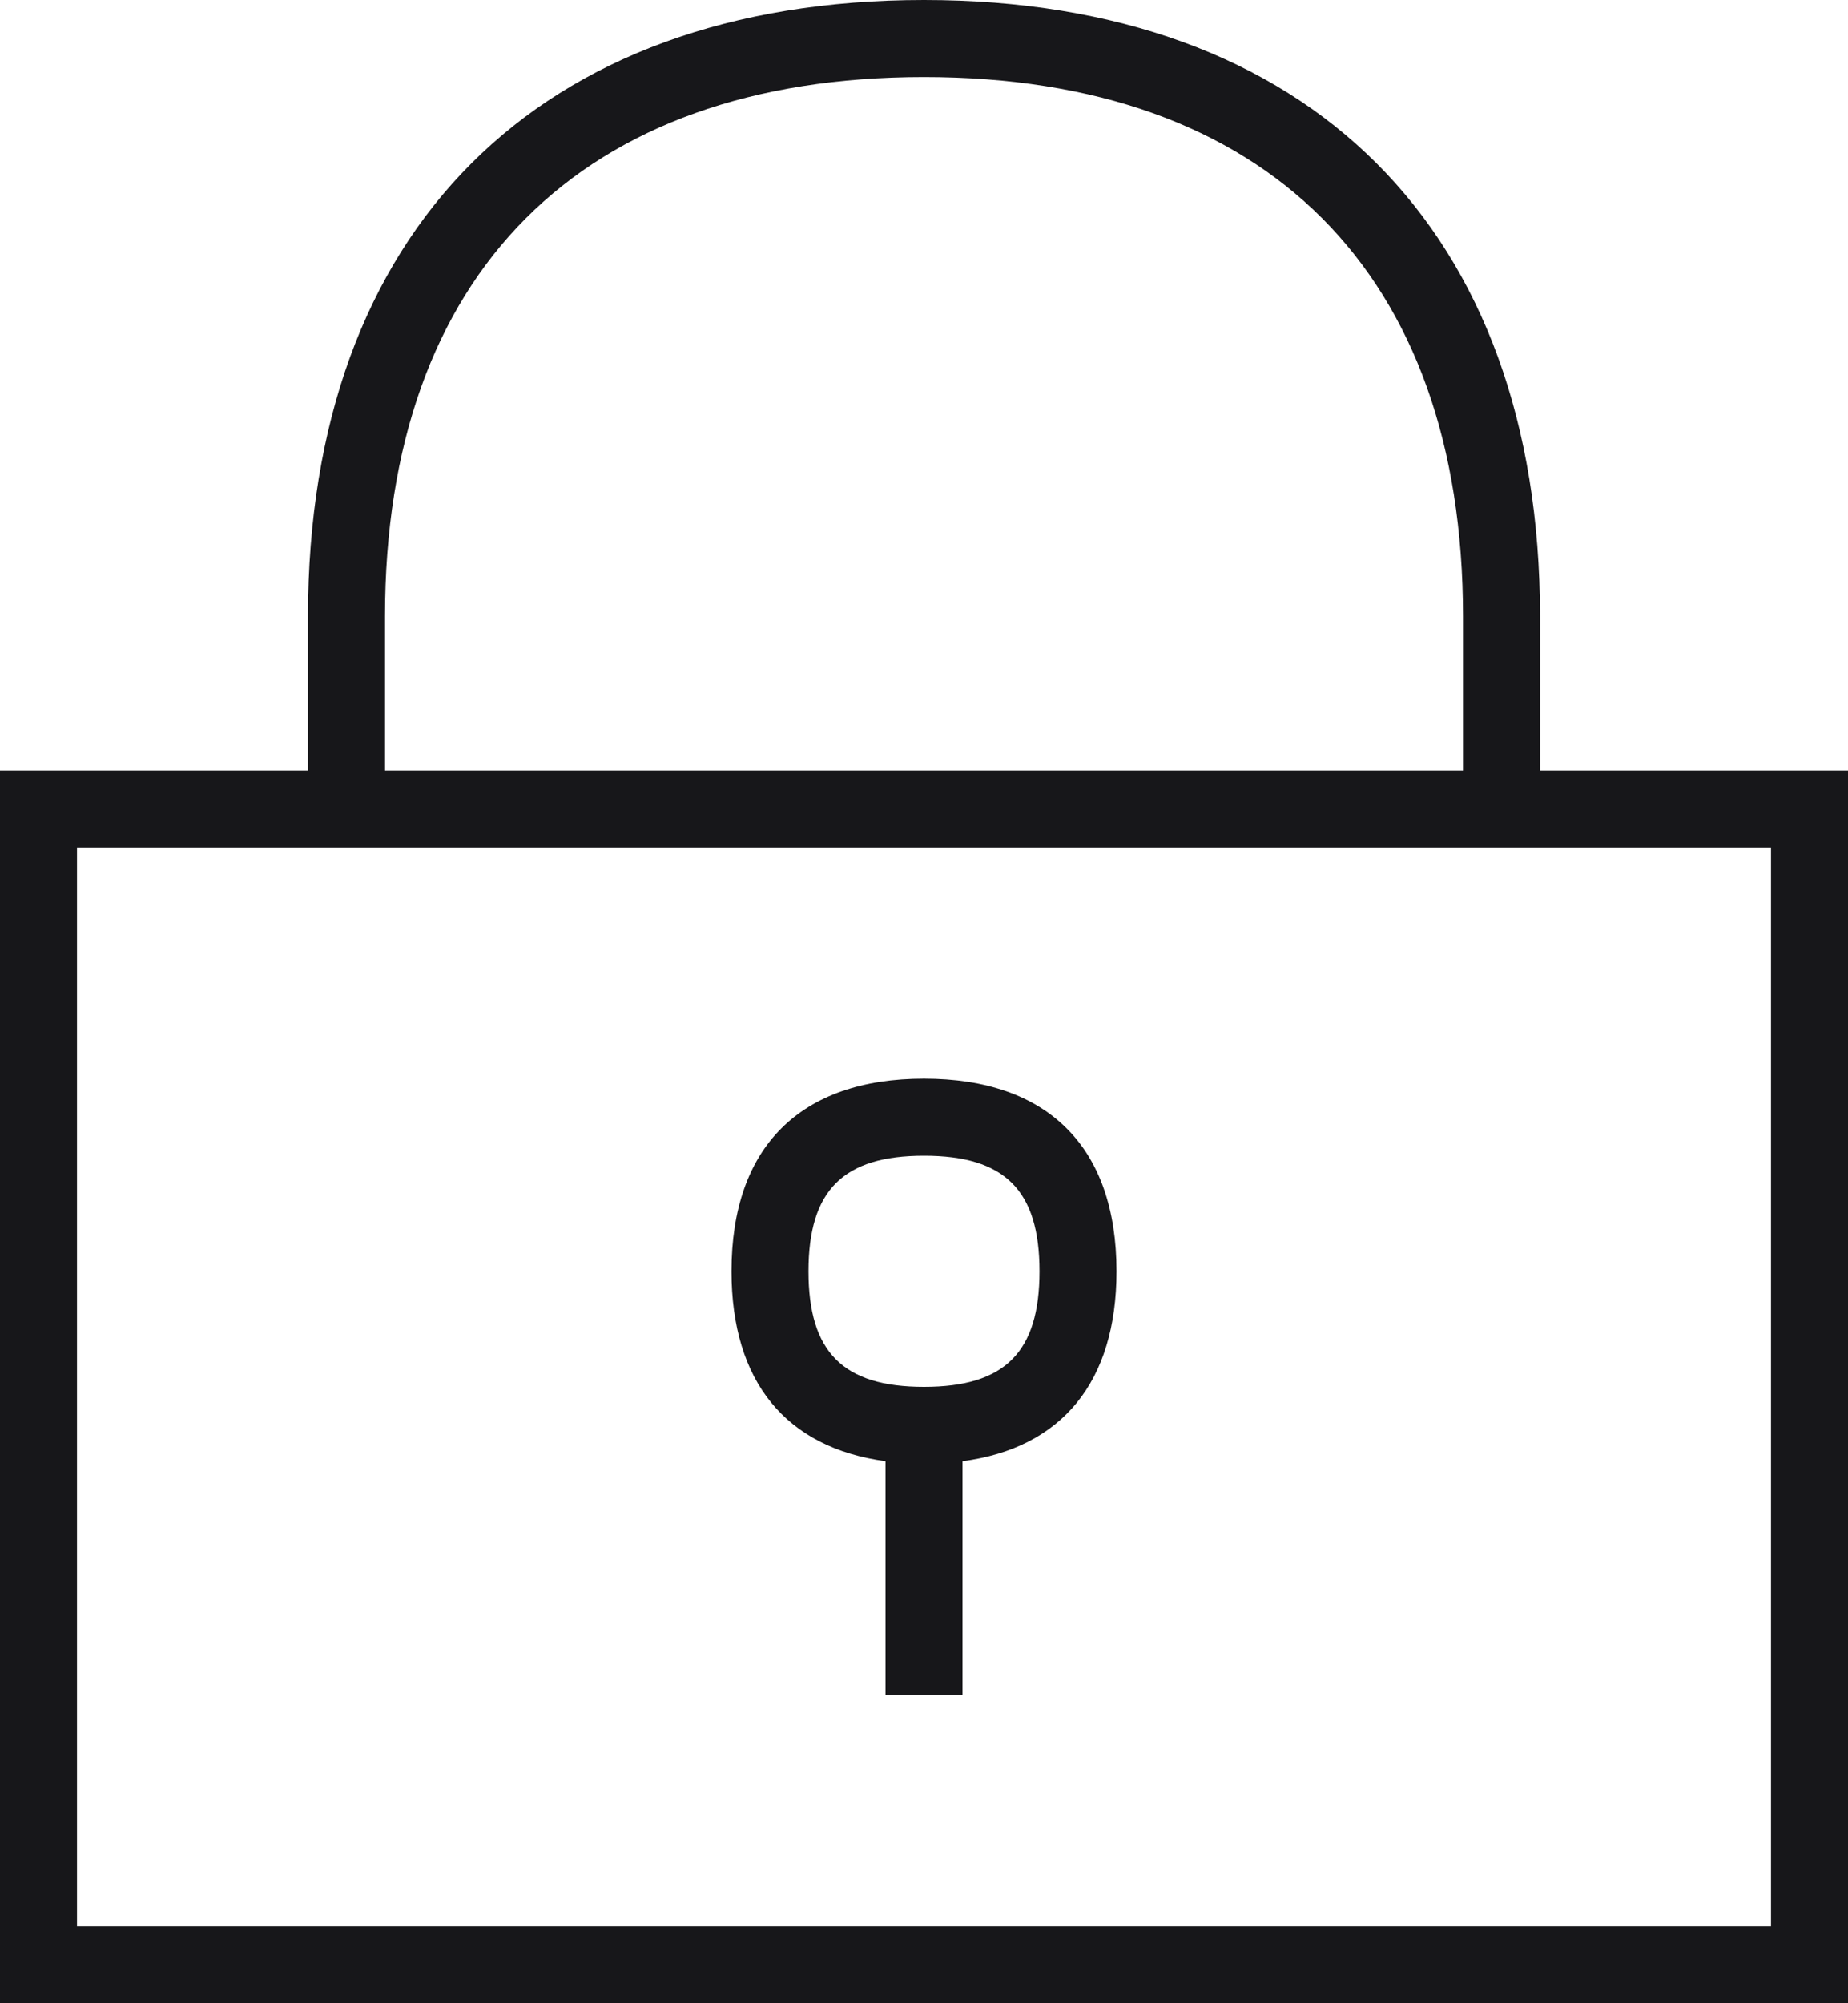 <?xml version="1.0" encoding="UTF-8"?><svg xmlns="http://www.w3.org/2000/svg" viewBox="0 0 48 52"><defs><style>.d{fill:#17171a;}</style></defs><g id="a"/><g id="b"><g id="c"><path class="d" d="M40,20v-4C40,5.98,34.02,0,24,0S8,5.98,8,16v4H0V52H48V20h-8Zm-30-4c0-8.9,5.1-14,14-14s14,5.1,14,14v4H10v-4ZM46,50H2V22H46v28Z"/><path class="d" d="M23,37.93v6.07h2v-6.07c2.58-.34,4-2.06,4-4.93,0-3.22-1.78-5-5-5s-5,1.78-5,5c0,2.87,1.42,4.58,4,4.93Zm1-7.93c2.1,0,3,.9,3,3s-.9,3-3,3-3-.9-3-3,.9-3,3-3Z"/></g></g></svg>